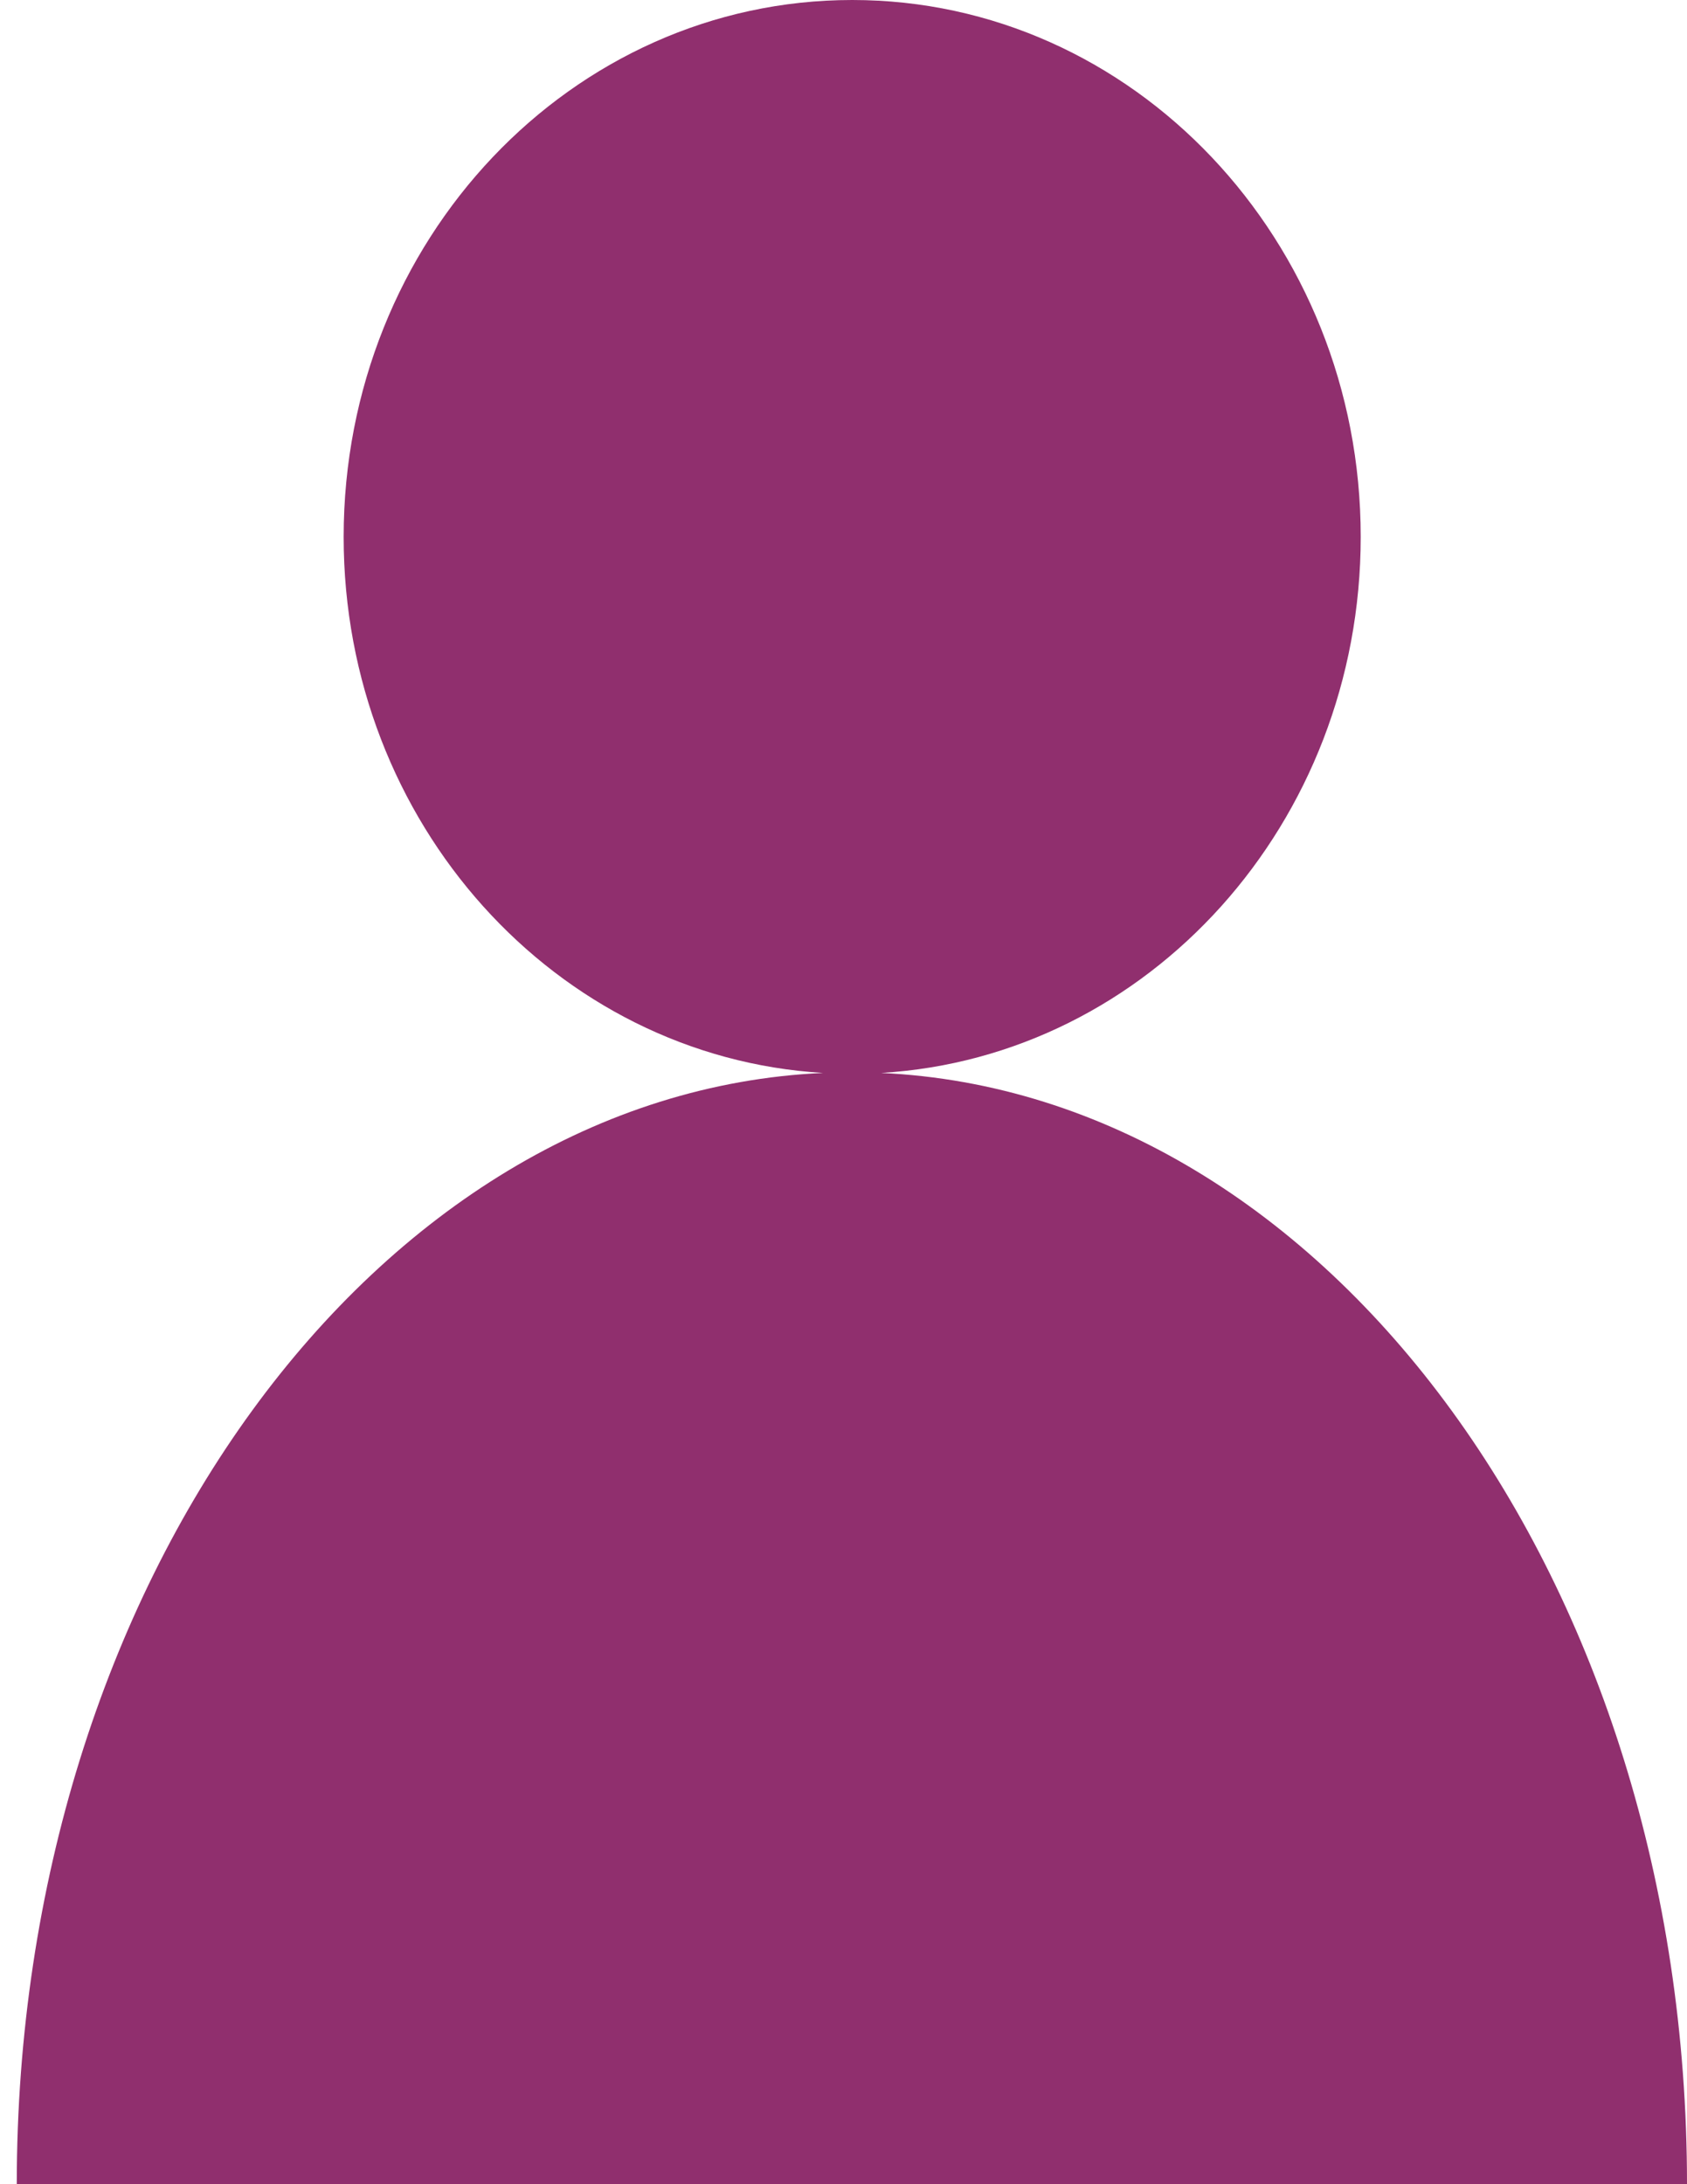 <?xml version="1.0" encoding="UTF-8"?> <svg xmlns="http://www.w3.org/2000/svg" width="17" height="22" fill="none" viewBox="0 0 17 22"><path fill="#902F6E" fill-rule="evenodd" d="M8.879 10.807c2.695-.16 4.833-2.516 4.833-5.4C13.712 2.422 11.418 0 8.588 0c-2.83 0-5.125 2.421-5.125 5.408 0 2.882 2.137 5.238 4.831 5.399C3.785 11.01.169 15.944.169 22H17c0-6.054-3.614-10.987-8.121-11.193Z" clip-rule="evenodd"></path></svg>
